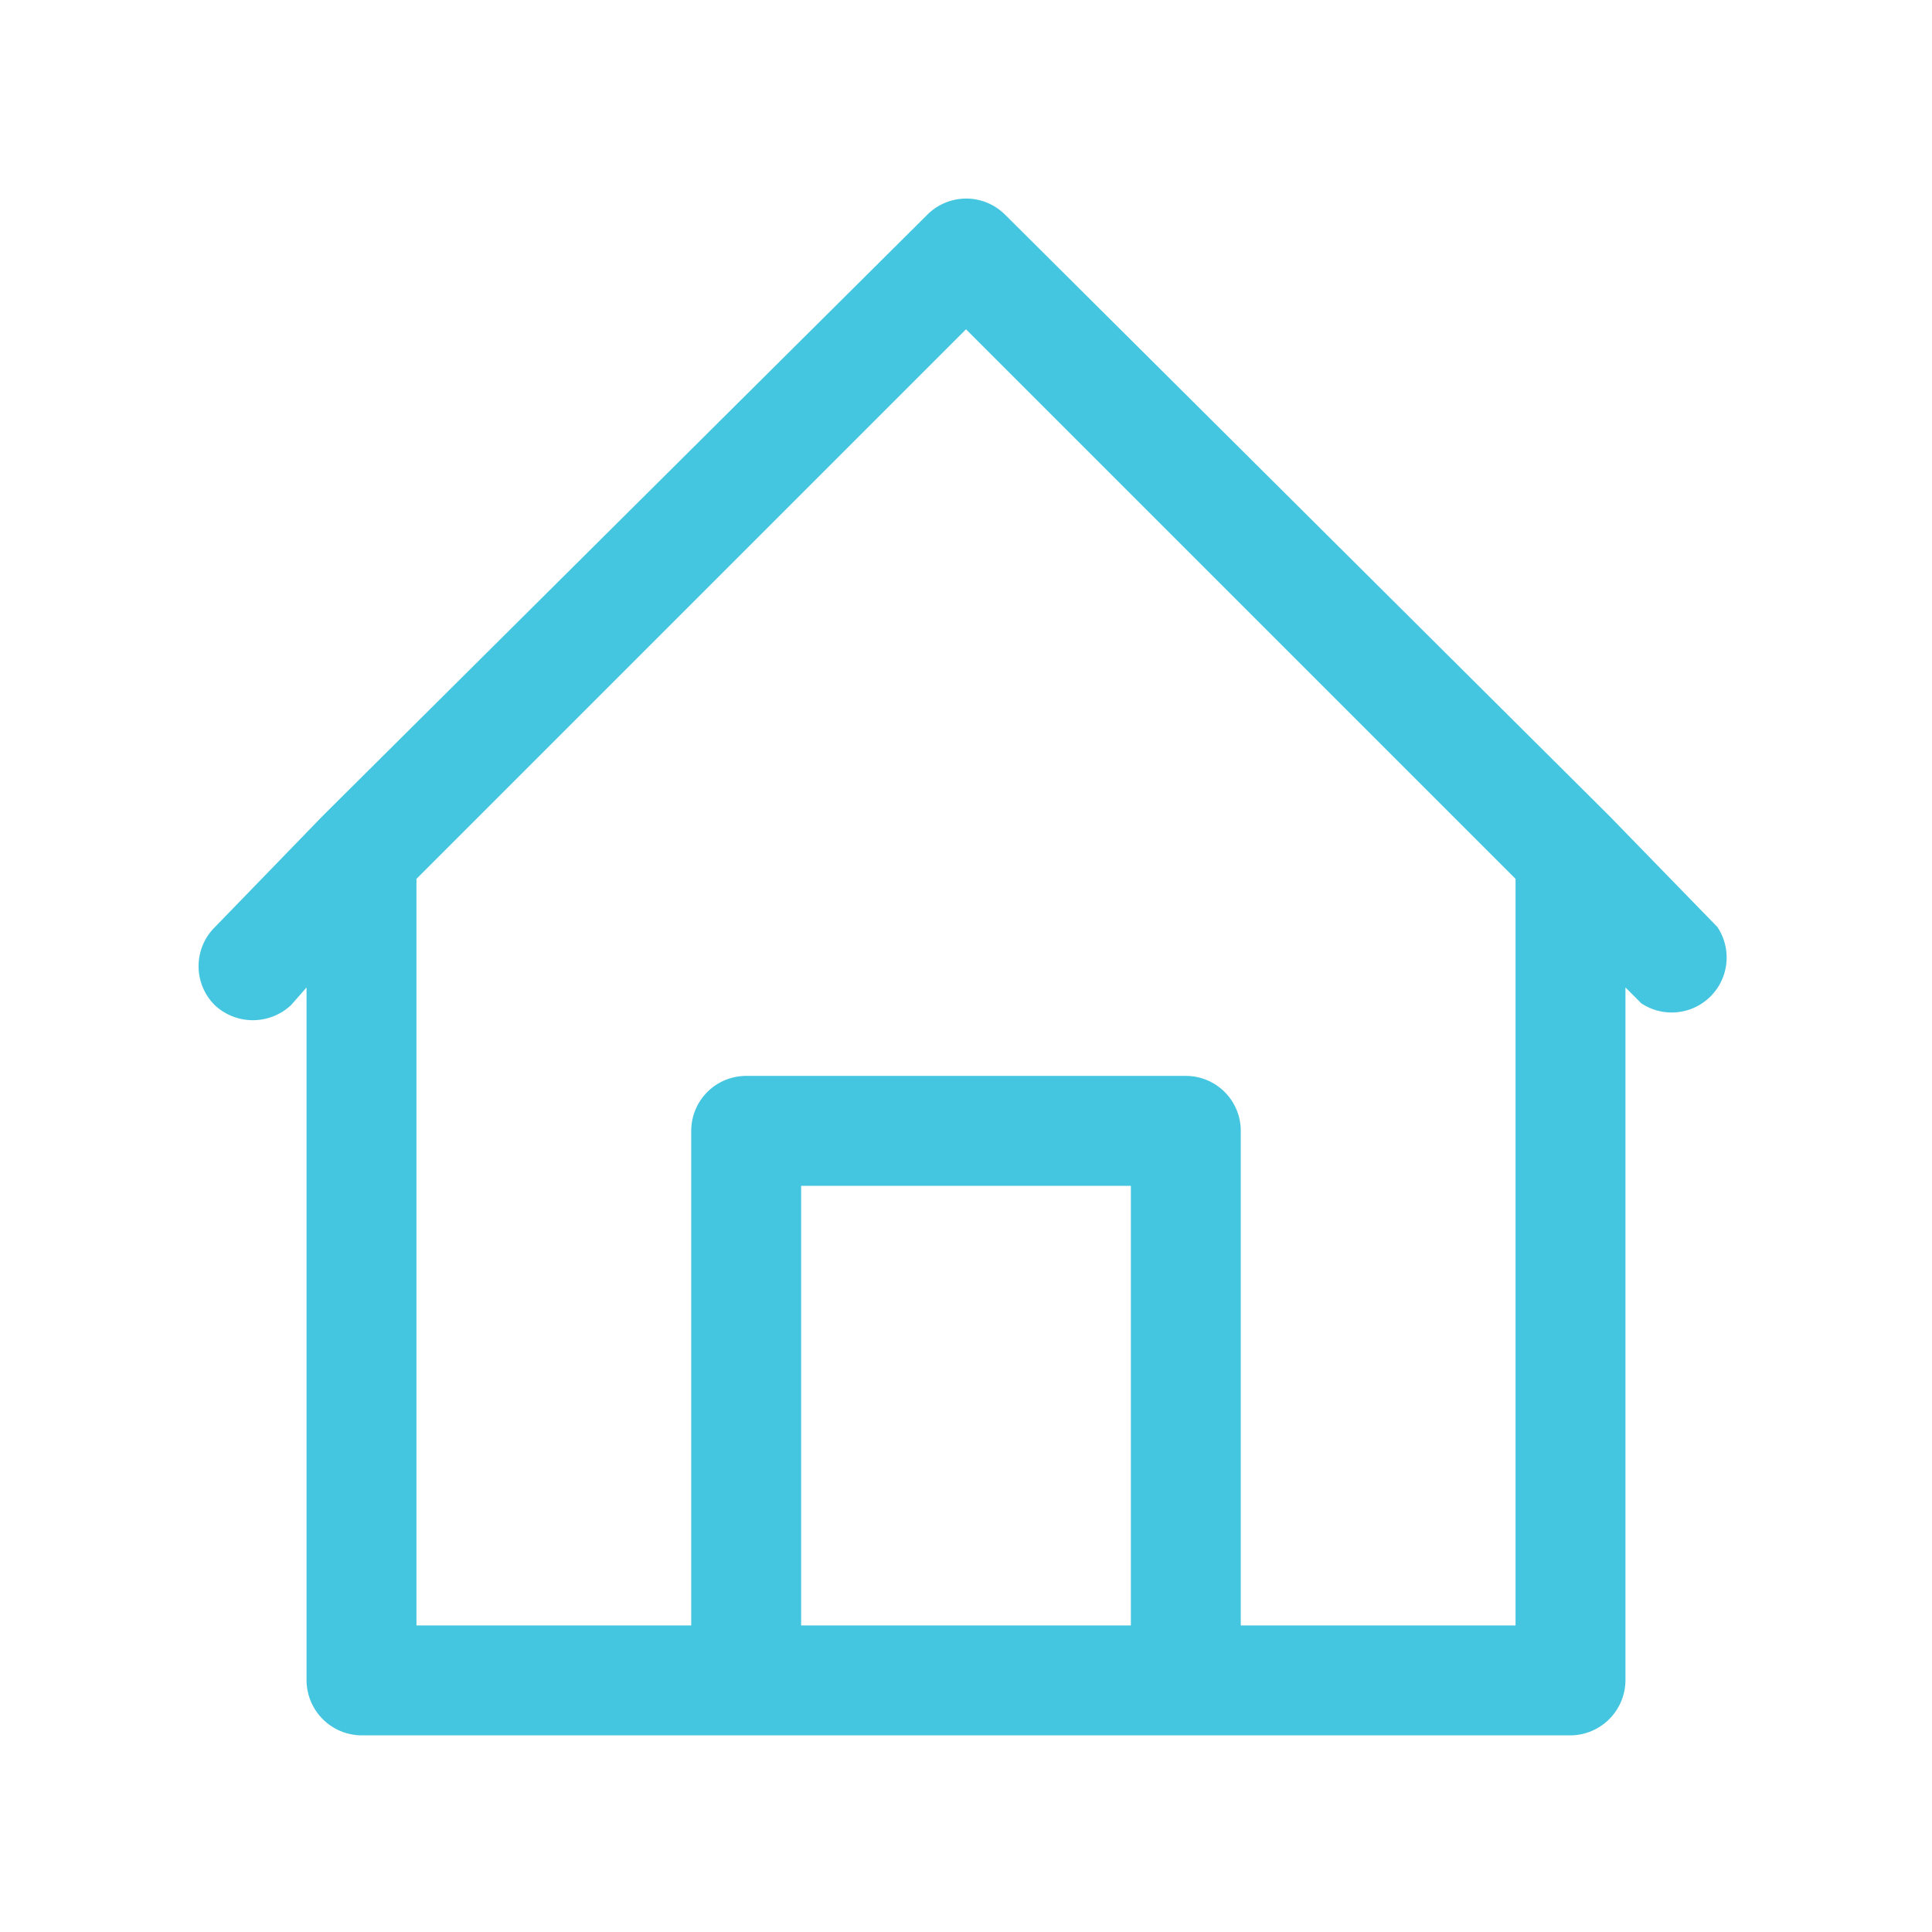 <?xml version="1.0" encoding="UTF-8"?> <svg xmlns="http://www.w3.org/2000/svg" viewBox="0 0 45 45"><defs><style>.cls-1{fill:#45c6e0;}.cls-2{fill:none;}</style></defs><g id="レイヤー_2" data-name="レイヤー 2"><g id="レイヤー_1-2" data-name="レイヤー 1"><path class="cls-1" d="M37.48,19h0L23.41,5A1.28,1.28,0,0,0,21.6,5L7.52,19h0L5,21.6a1.28,1.28,0,0,0,0,1.81,1.3,1.3,0,0,0,1.78,0L7.14,23V39.14a1.29,1.29,0,0,0,1.28,1.28H36.58a1.29,1.29,0,0,0,1.28-1.28V23l.37.37A1.28,1.28,0,0,0,40,21.59ZM18.66,37.86V27.62h7.68V37.86Zm16.64,0H28.9V26.34a1.28,1.28,0,0,0-1.28-1.28H17.38a1.28,1.28,0,0,0-1.28,1.28V37.86H9.7V20.47L22.5,7.67l12.8,12.8Z"></path><rect class="cls-2" width="45" height="45"></rect></g></g></svg> 